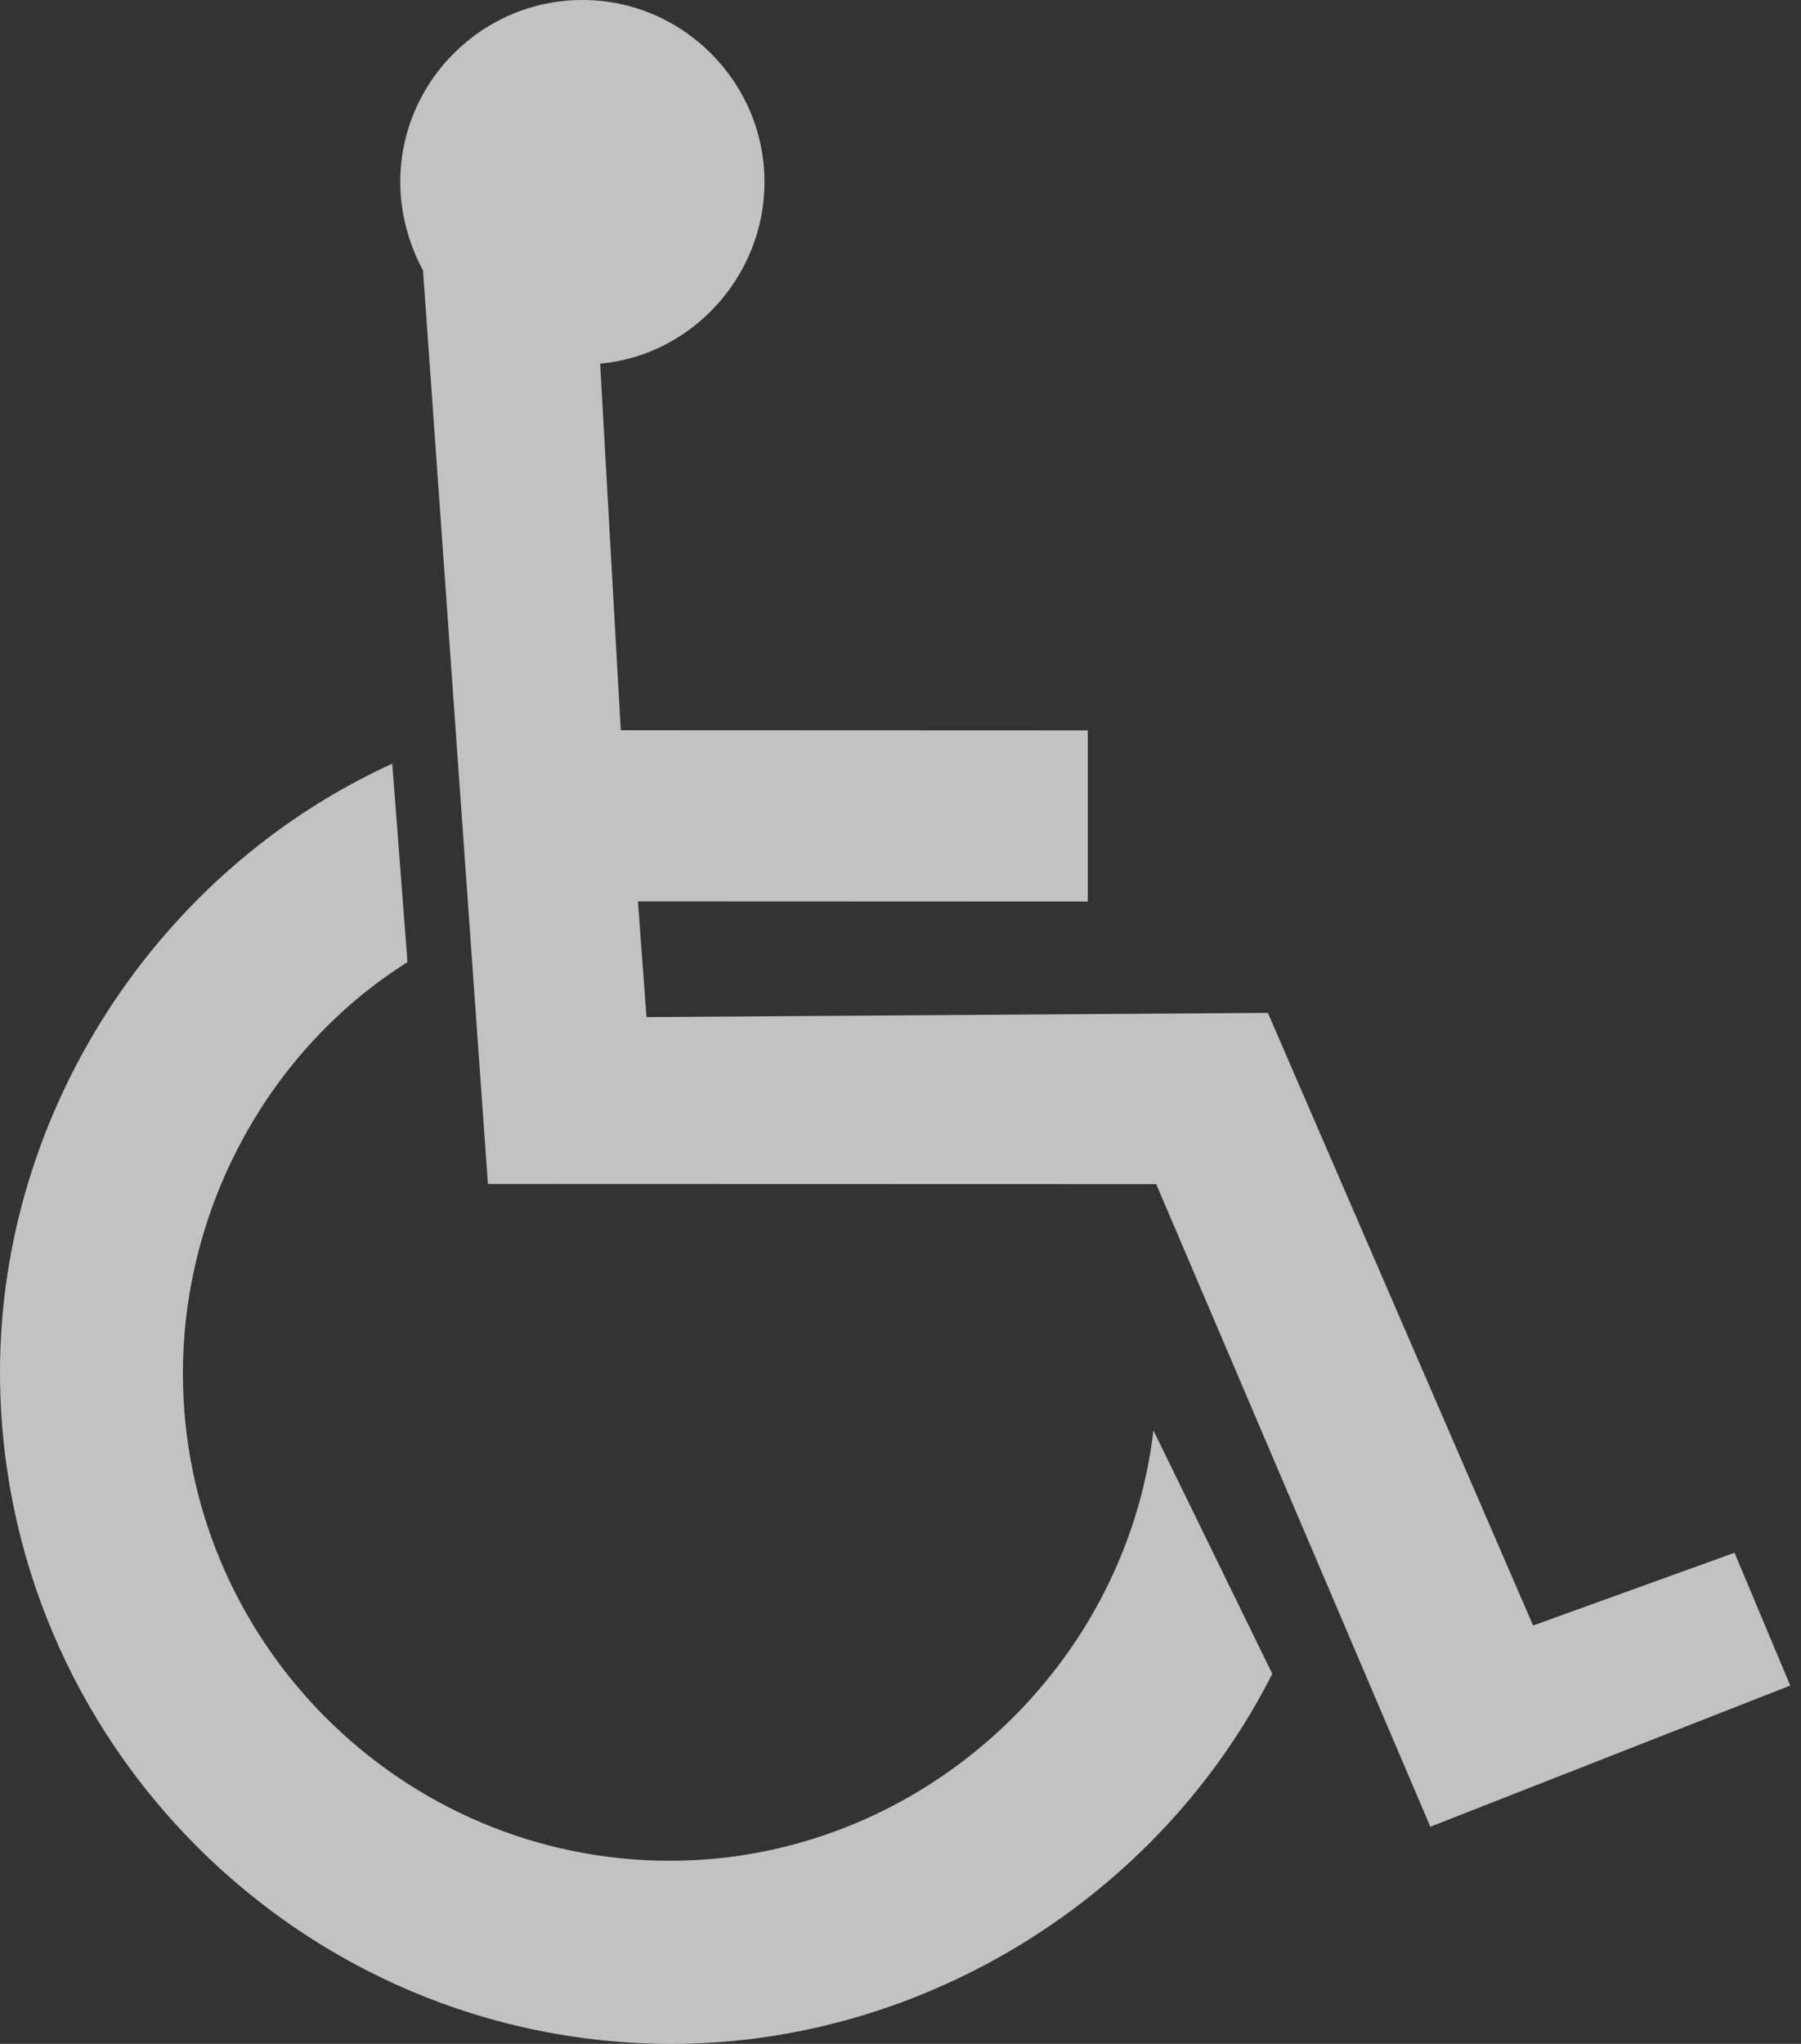 <svg width="134" height="152" viewBox="0 0 134 152" fill="none" xmlns="http://www.w3.org/2000/svg">
<rect x="0" y="0" width="134" height="152" fill="#333333" stroke="none"/>
<g clip-path="url(#clip0_10618_8223)">
<path fill-rule="evenodd" clip-rule="evenodd" d="M44.653 27.048C51.534 26.412 56.88 20.484 56.88 13.55C56.88 6.087 50.792 0 43.329 0C35.866 0 29.779 6.087 29.779 13.55C29.779 15.826 30.414 18.155 31.473 20.114L36.301 88.051L86.027 88.065L106.422 135.852L133.2 125.351L129.053 115.477L114.067 120.887L94.334 75.328L48.1 75.638L47.465 67.035L80.935 67.048V54.318L46.188 54.304L44.653 27.048Z" fill="white" fill-opacity="0.7"/>
<path fill-rule="evenodd" clip-rule="evenodd" d="M94.662 124.48C86.27 141.07 68.704 152 49.966 152C22.446 152 0 129.554 0 102.034C0 82.711 11.711 64.754 29.186 56.794L30.317 71.552C19.981 78.065 13.609 89.817 13.609 102.135C13.609 122.099 29.892 138.382 49.856 138.382C68.121 138.382 83.696 124.365 85.82 106.383L94.662 124.48Z" fill="white" fill-opacity="0.7"/>
</g>
<defs>
<clipPath id="clip0_10618_8223">
<rect width="133.199" height="152" fill="white"/>
</clipPath>
</defs>
</svg>
